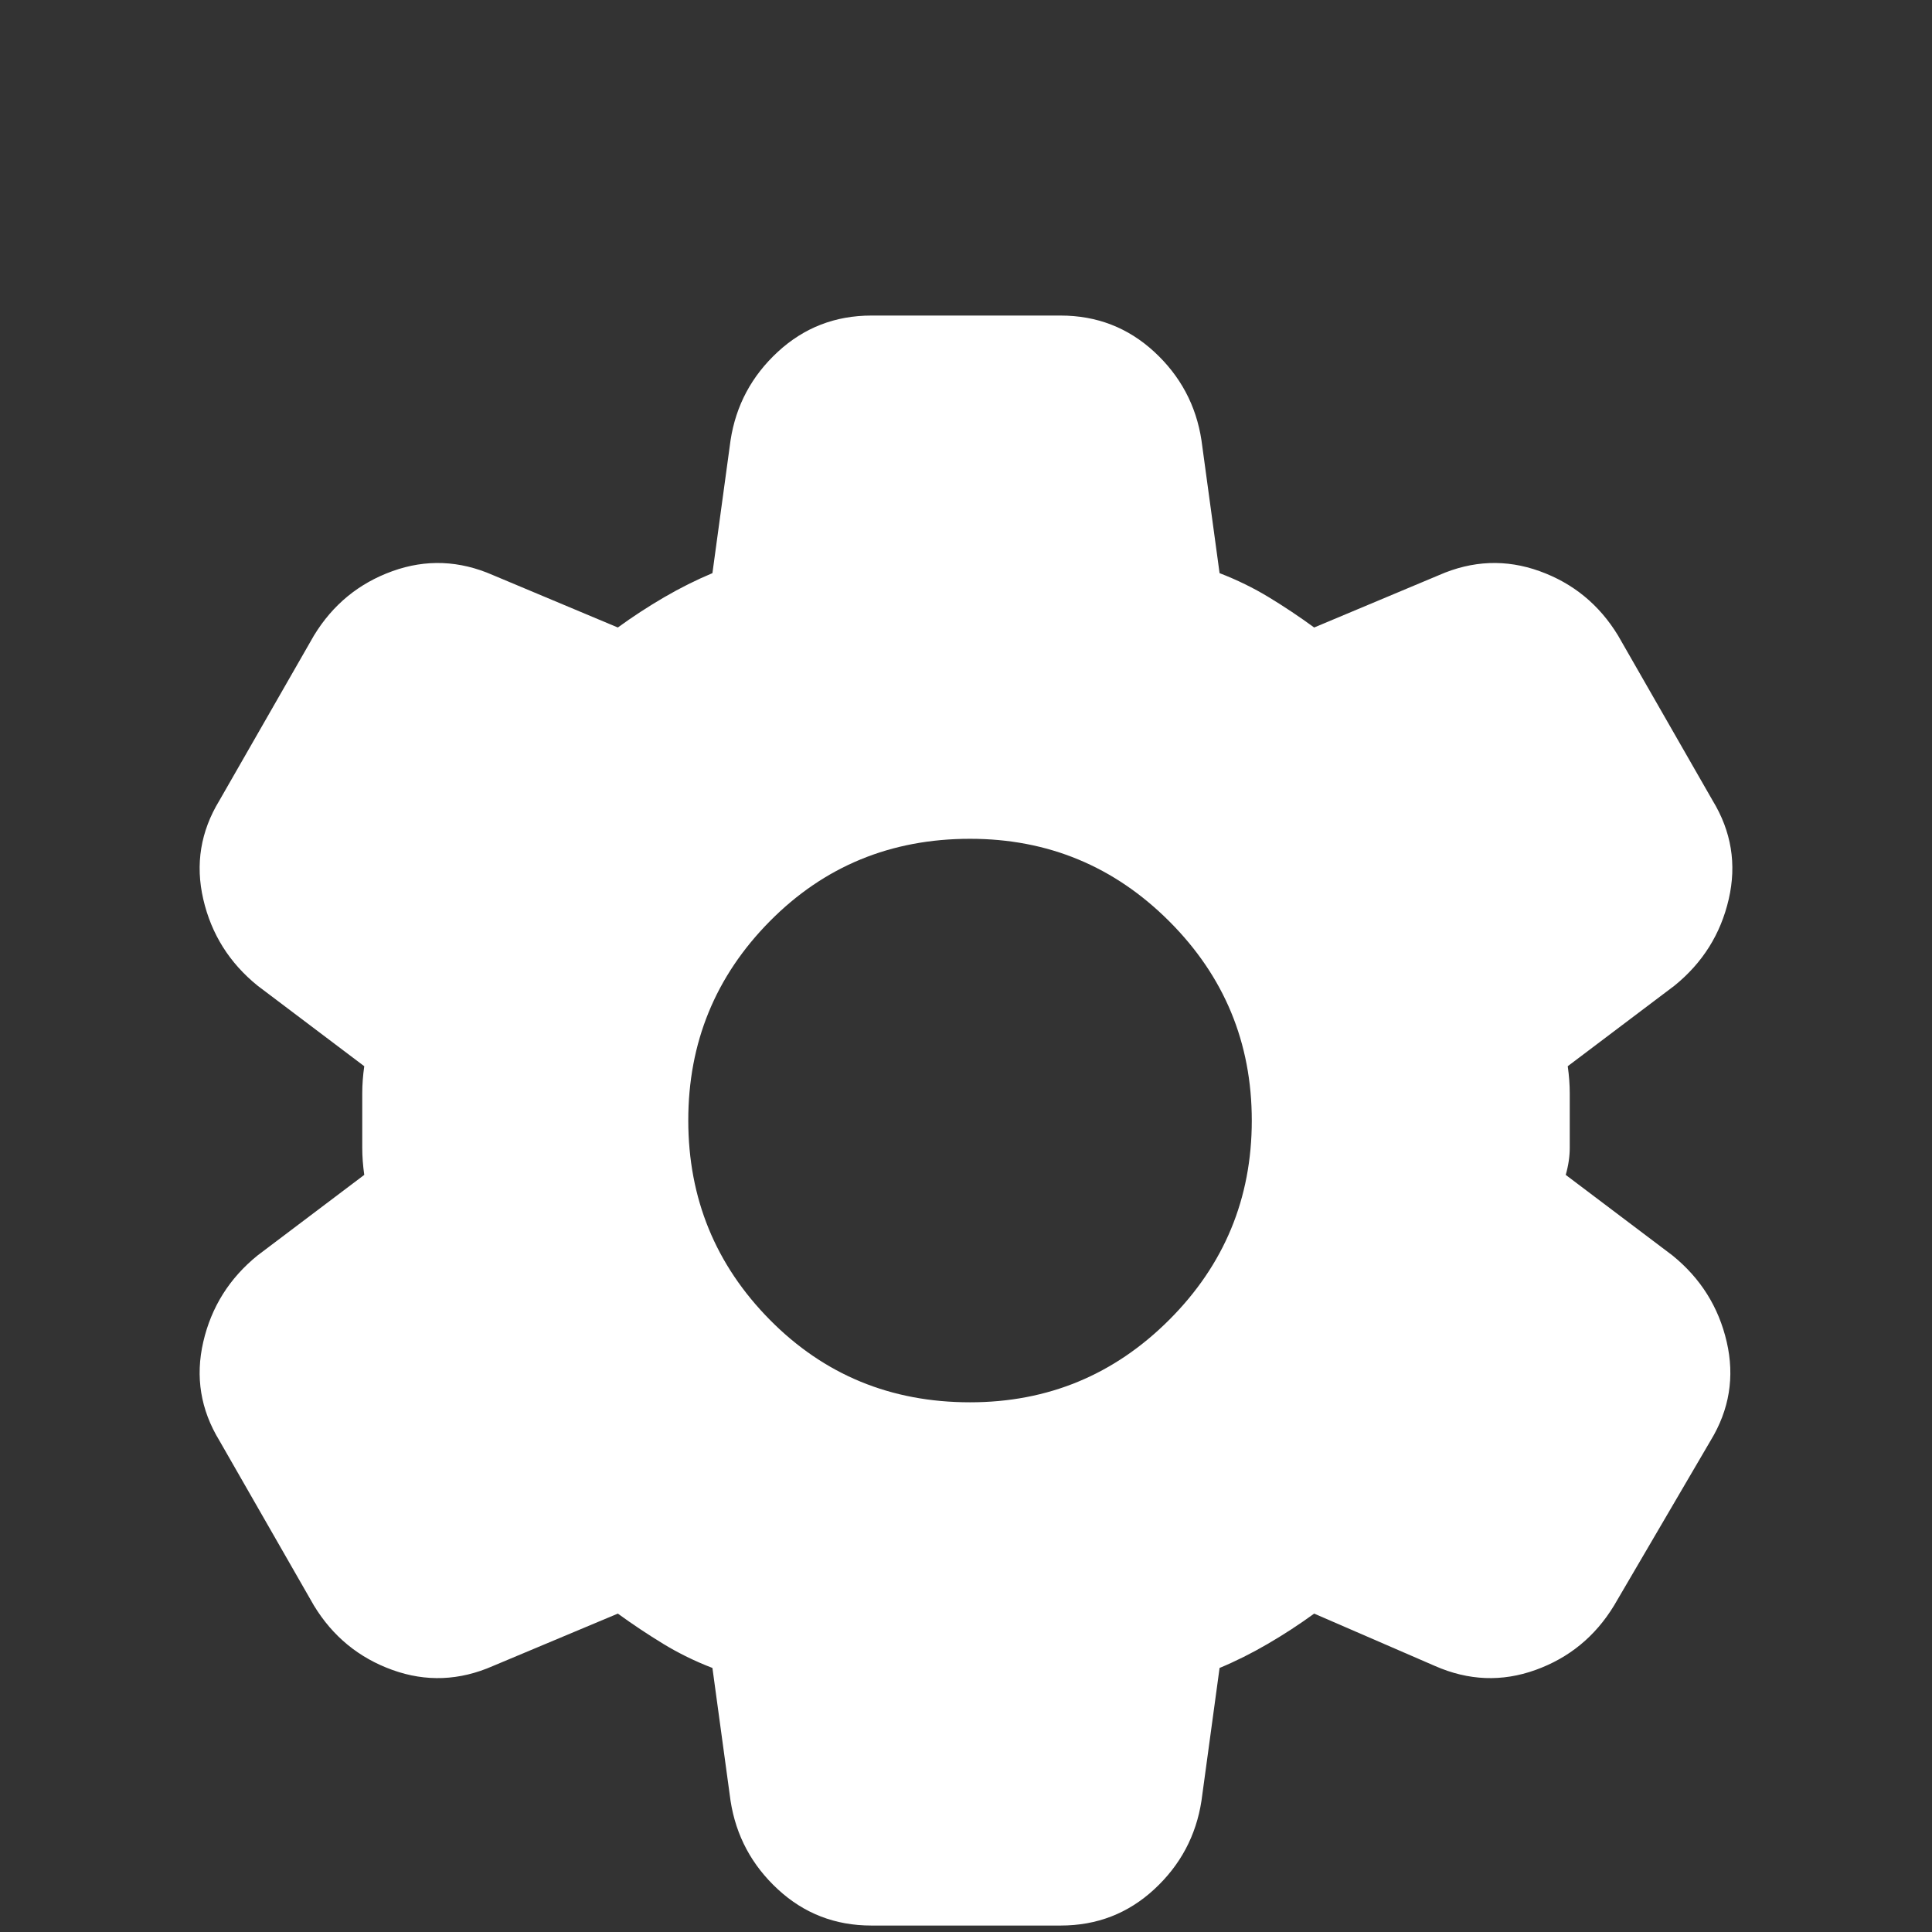 <svg width="100" height="100" viewBox="0 0 100 100" fill="none" xmlns="http://www.w3.org/2000/svg">
<rect x="0" y="0" width="100" height="100" fill="#333333" stroke="none"/>
<path d="M45.104 99.666C43.229 99.666 41.615 99.041 40.263 97.791C38.91 96.541 38.093 95.014 37.813 93.208L36.875 86.333C35.972 85.986 35.122 85.569 34.325 85.083C33.528 84.597 32.746 84.076 31.979 83.52L25.521 86.229C23.785 86.993 22.049 87.062 20.313 86.437C18.577 85.812 17.222 84.701 16.25 83.104L11.354 74.562C10.382 72.965 10.104 71.264 10.521 69.458C10.938 67.653 11.875 66.159 13.334 64.979L18.854 60.812C18.785 60.326 18.75 59.857 18.75 59.404V56.591C18.75 56.141 18.785 55.673 18.854 55.187L13.334 51.02C11.875 49.84 10.938 48.347 10.521 46.541C10.104 44.736 10.382 43.034 11.354 41.437L16.25 32.895C17.222 31.298 18.577 30.187 20.313 29.562C22.049 28.937 23.785 29.007 25.521 29.77L31.979 32.479C32.743 31.923 33.542 31.402 34.375 30.916C35.209 30.43 36.042 30.014 36.875 29.666L37.813 22.791C38.09 20.986 38.907 19.458 40.263 18.208C41.618 16.958 43.232 16.333 45.104 16.333H54.896C56.771 16.333 58.386 16.958 59.742 18.208C61.097 19.458 61.913 20.986 62.188 22.791L63.125 29.666C64.028 30.014 64.879 30.43 65.679 30.916C66.479 31.402 67.26 31.923 68.021 32.479L74.479 29.77C76.215 29.007 77.952 28.937 79.688 29.562C81.424 30.187 82.778 31.298 83.75 32.895L88.646 41.437C89.618 43.034 89.896 44.736 89.479 46.541C89.063 48.347 88.125 49.84 86.667 51.02L81.146 55.187C81.215 55.673 81.25 56.143 81.25 56.596V59.404C81.25 59.857 81.181 60.326 81.042 60.812L86.563 64.979C88.021 66.159 88.959 67.653 89.375 69.458C89.792 71.264 89.514 72.965 88.542 74.562L83.542 83.104C82.57 84.701 81.215 85.812 79.479 86.437C77.743 87.062 76.007 86.993 74.271 86.229L68.021 83.52C67.257 84.076 66.459 84.597 65.625 85.083C64.792 85.569 63.959 85.986 63.125 86.333L62.188 93.208C61.91 95.014 61.095 96.541 59.742 97.791C58.389 99.041 56.774 99.666 54.896 99.666H45.104ZM50.209 72.583C54.236 72.583 57.674 71.159 60.521 68.312C63.368 65.465 64.792 62.028 64.792 58C64.792 53.972 63.368 50.534 60.521 47.687C57.674 44.84 54.236 43.416 50.209 43.416C46.111 43.416 42.656 44.84 39.842 47.687C37.028 50.534 35.622 53.972 35.625 58C35.628 62.028 37.035 65.465 39.846 68.312C42.657 71.159 46.111 72.583 50.209 72.583Z" fill="white"/>
</svg>
